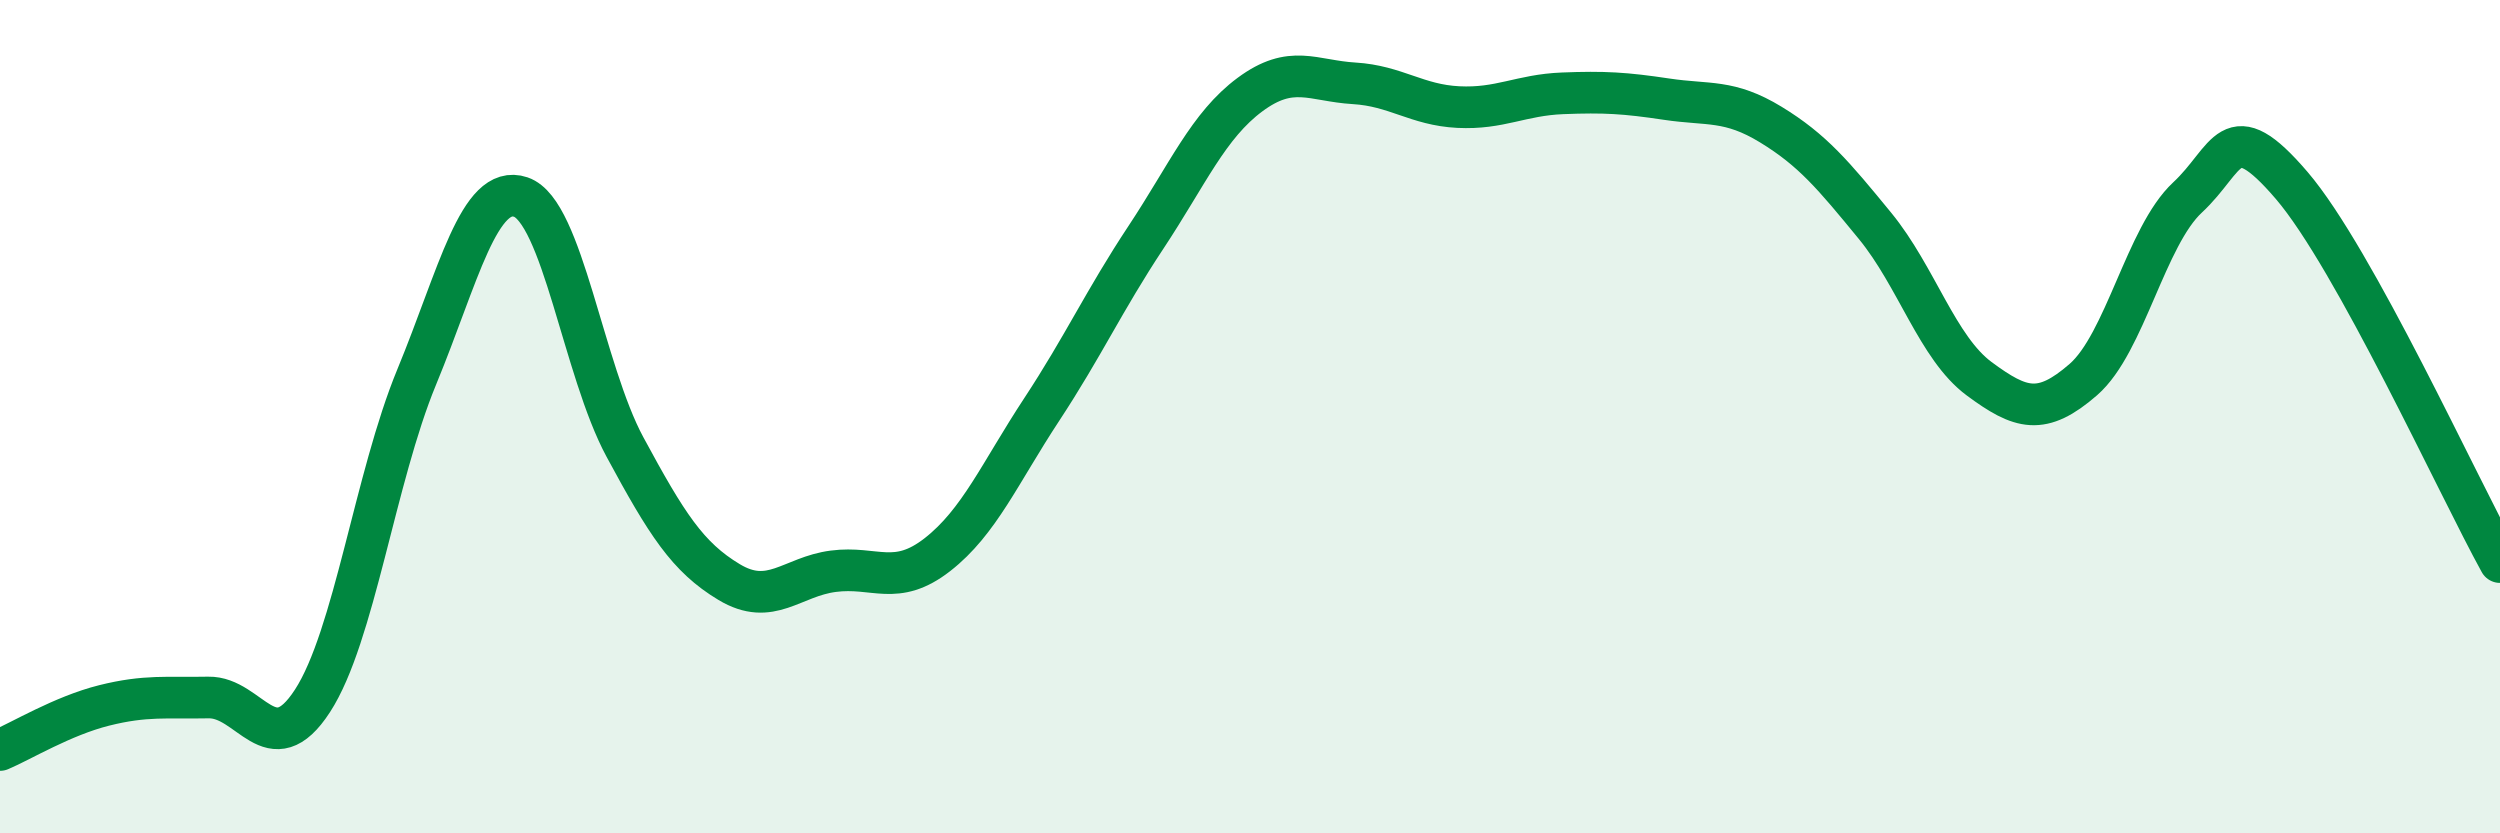 
    <svg width="60" height="20" viewBox="0 0 60 20" xmlns="http://www.w3.org/2000/svg">
      <path
        d="M 0,18 C 0.5,17.79 1.5,17.18 2.5,16.93 C 3.5,16.68 4,16.76 5,16.74 C 6,16.72 6.5,18.36 7.5,16.82 C 8.5,15.28 9,11.47 10,9.05 C 11,6.63 11.5,4.39 12.5,4.73 C 13.5,5.07 14,8.88 15,10.73 C 16,12.58 16.5,13.37 17.5,13.97 C 18.5,14.57 19,13.84 20,13.71 C 21,13.58 21.5,14.09 22.5,13.31 C 23.5,12.53 24,11.35 25,9.83 C 26,8.31 26.5,7.21 27.5,5.7 C 28.5,4.19 29,3.01 30,2.27 C 31,1.53 31.5,1.94 32.5,2 C 33.5,2.06 34,2.52 35,2.57 C 36,2.62 36.5,2.28 37.5,2.24 C 38.5,2.2 39,2.23 40,2.38 C 41,2.53 41.5,2.38 42.5,2.99 C 43.5,3.6 44,4.2 45,5.42 C 46,6.64 46.5,8.35 47.5,9.09 C 48.5,9.83 49,9.98 50,9.11 C 51,8.24 51.5,5.67 52.5,4.74 C 53.5,3.81 53.5,2.7 55,4.45 C 56.5,6.2 59,11.68 60,13.49L60 20L0 20Z"
        fill="#008740"
        opacity="0.1"
        stroke-linecap="round"
        stroke-linejoin="round"
      />
      <path
        d="M 0,18 C 0.5,17.79 1.5,17.18 2.5,16.93 C 3.5,16.68 4,16.76 5,16.74 C 6,16.72 6.5,18.36 7.5,16.82 C 8.5,15.28 9,11.47 10,9.05 C 11,6.63 11.5,4.39 12.5,4.73 C 13.5,5.07 14,8.88 15,10.73 C 16,12.58 16.5,13.37 17.5,13.97 C 18.5,14.57 19,13.84 20,13.71 C 21,13.58 21.5,14.09 22.5,13.31 C 23.5,12.53 24,11.35 25,9.83 C 26,8.31 26.5,7.21 27.5,5.7 C 28.5,4.19 29,3.01 30,2.27 C 31,1.53 31.5,1.94 32.5,2 C 33.5,2.06 34,2.52 35,2.57 C 36,2.62 36.5,2.28 37.5,2.24 C 38.5,2.2 39,2.23 40,2.38 C 41,2.53 41.5,2.38 42.5,2.99 C 43.5,3.6 44,4.2 45,5.42 C 46,6.64 46.5,8.35 47.5,9.09 C 48.5,9.83 49,9.98 50,9.11 C 51,8.24 51.5,5.67 52.5,4.74 C 53.5,3.81 53.5,2.7 55,4.45 C 56.5,6.2 59,11.68 60,13.49"
        stroke="#008740"
        stroke-width="1"
        fill="none"
        stroke-linecap="round"
        stroke-linejoin="round"
      />
    </svg>
  